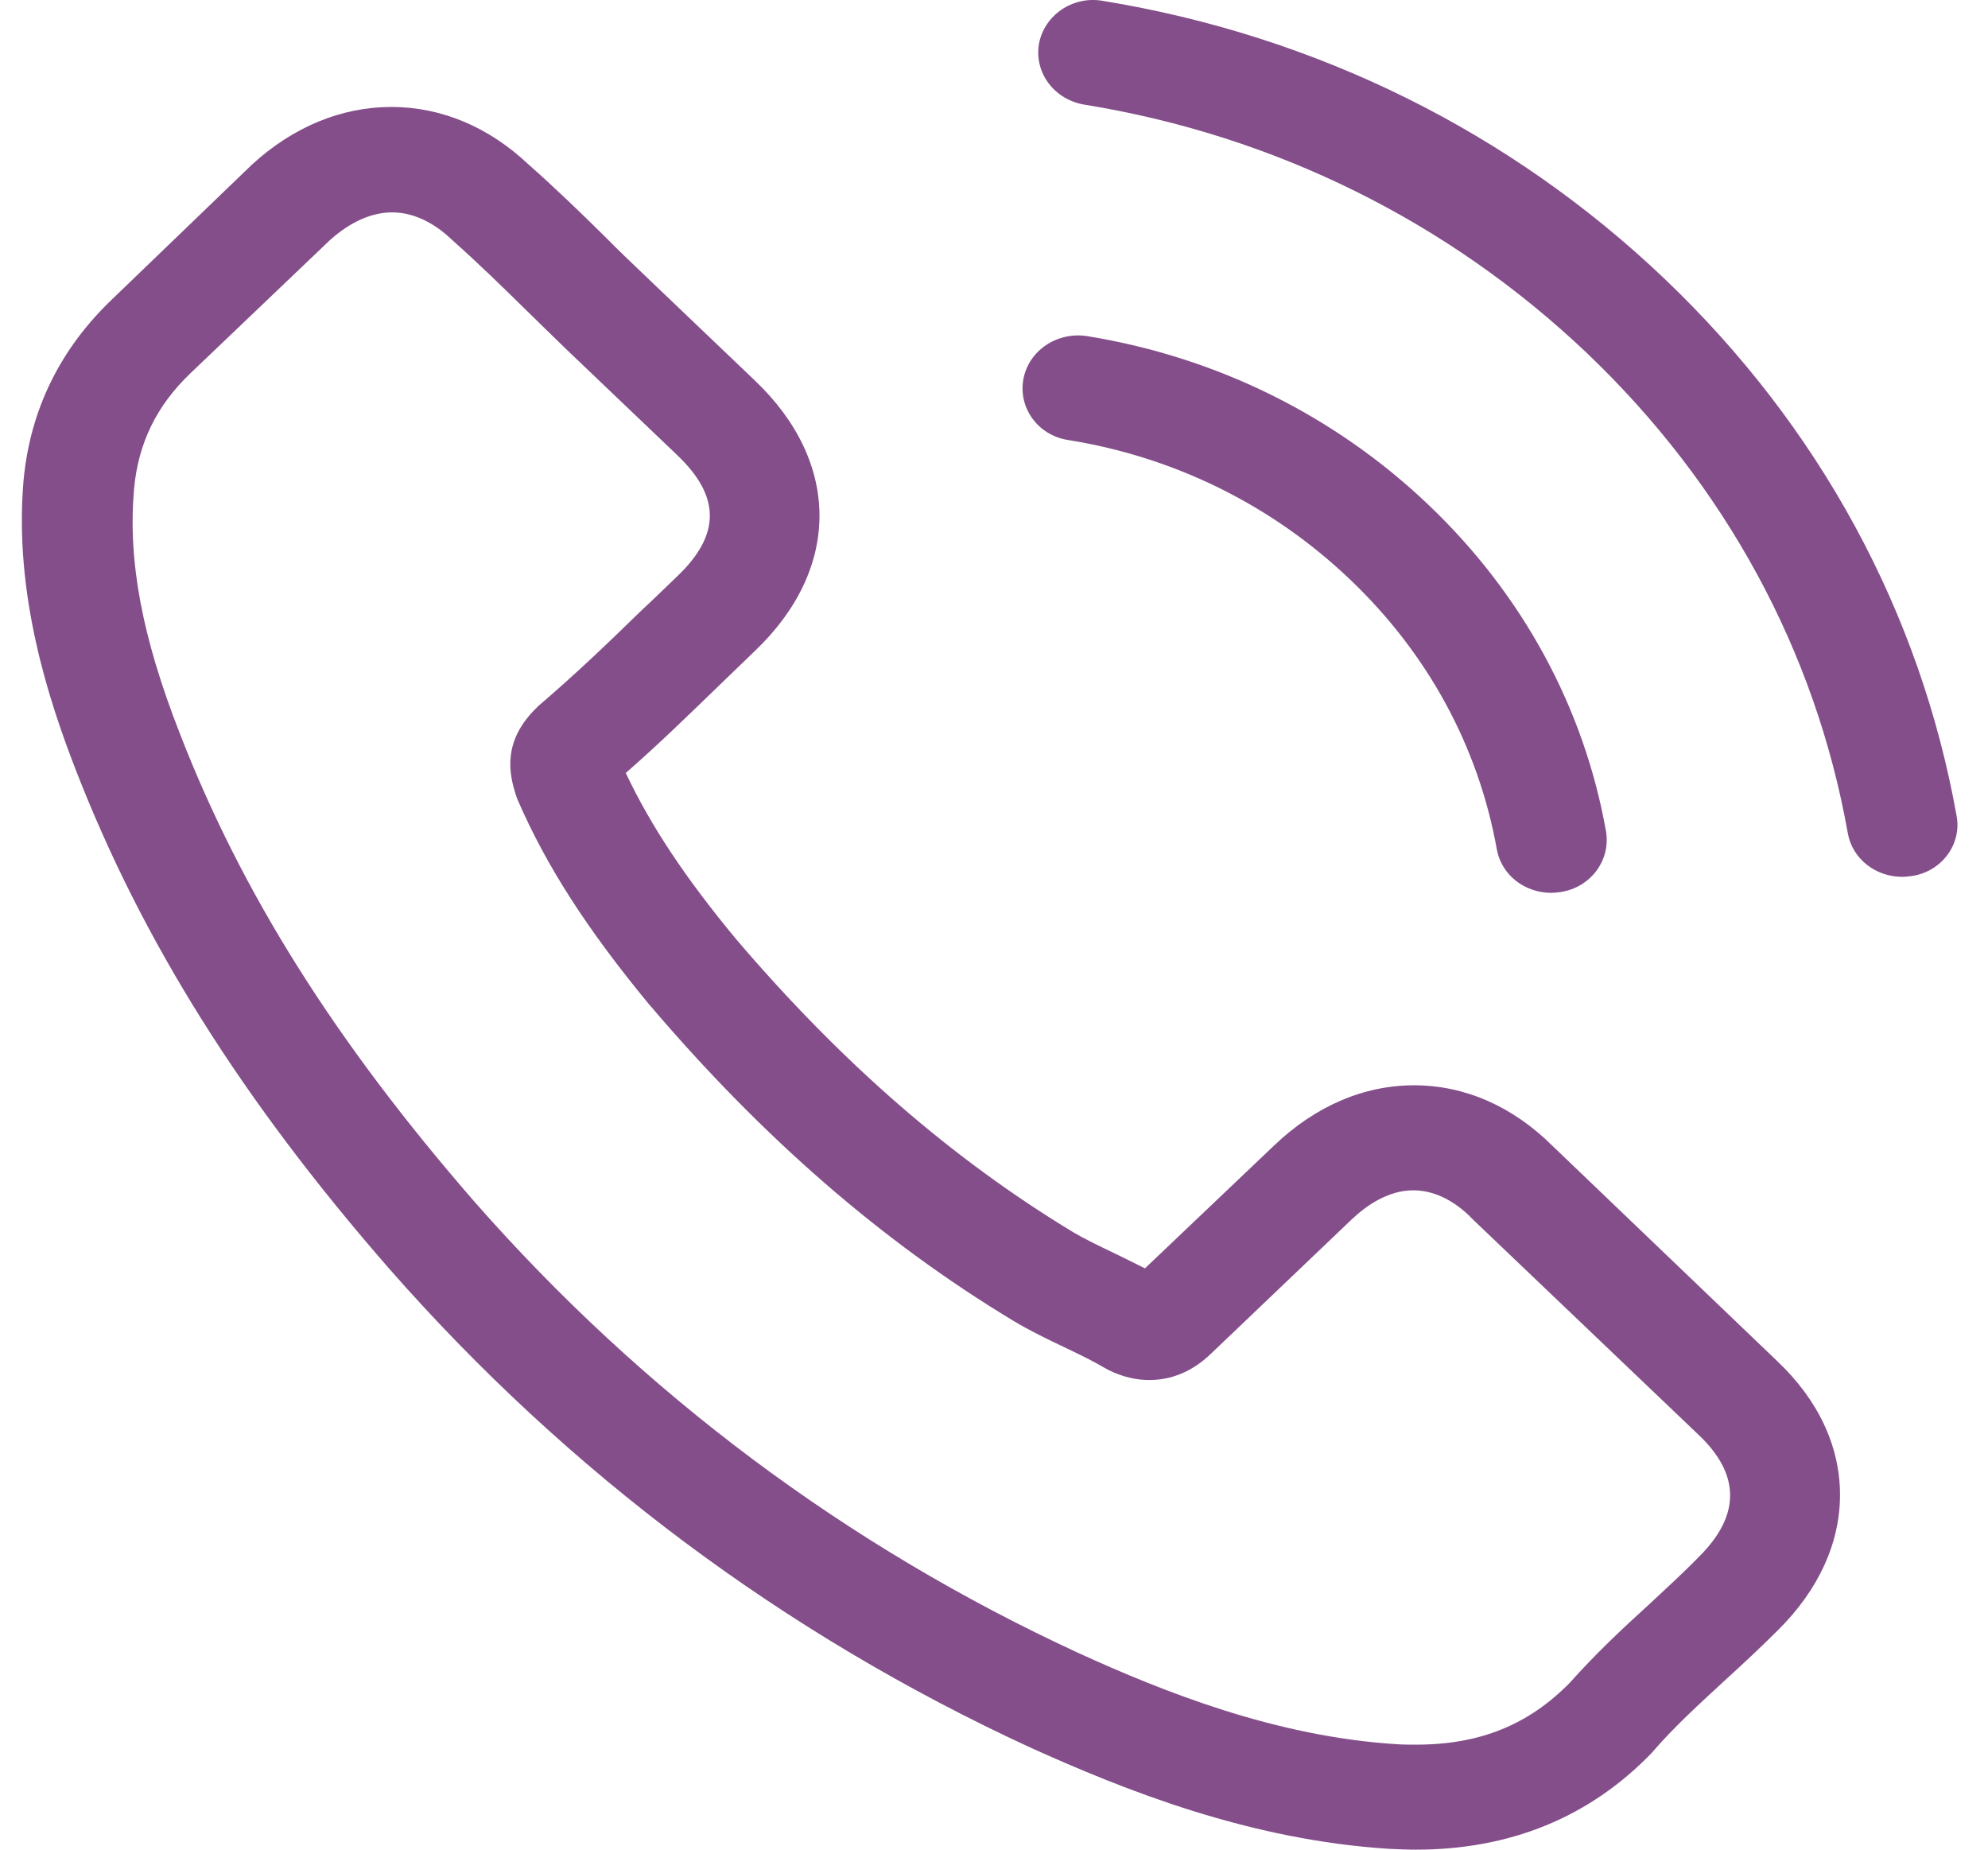 <svg width="43" height="40" viewBox="0 0 43 40" fill="none" xmlns="http://www.w3.org/2000/svg">
<g clip-path="url(#clip0_8_668)">
<path d="M33.578 24.778C32.72 23.926 31.684 23.47 30.587 23.47C29.499 23.47 28.455 23.917 27.561 24.77L24.765 27.429C24.535 27.311 24.304 27.201 24.083 27.092C23.765 26.94 23.464 26.796 23.207 26.644C20.588 25.057 18.207 22.989 15.924 20.312C14.818 18.979 14.075 17.856 13.535 16.716C14.261 16.083 14.933 15.424 15.588 14.791C15.836 14.555 16.084 14.31 16.331 14.074C18.19 12.301 18.19 10.004 16.331 8.232L13.916 5.927C13.641 5.665 13.358 5.395 13.093 5.125C12.562 4.601 12.004 4.061 11.429 3.554C10.571 2.744 9.544 2.313 8.465 2.313C7.385 2.313 6.341 2.744 5.456 3.554C5.447 3.563 5.447 3.563 5.438 3.571L2.43 6.467C1.297 7.548 0.651 8.865 0.509 10.393C0.297 12.858 1.058 15.154 1.642 16.657C3.076 20.346 5.217 23.765 8.412 27.429C12.287 31.845 16.951 35.331 22.278 37.788C24.313 38.708 27.03 39.797 30.065 39.983C30.251 39.991 30.446 40 30.623 40C32.667 40 34.383 39.299 35.728 37.906C35.737 37.889 35.755 37.881 35.764 37.864C36.224 37.332 36.755 36.851 37.312 36.336C37.693 35.99 38.082 35.627 38.463 35.247C39.339 34.377 39.799 33.364 39.799 32.326C39.799 31.279 39.33 30.274 38.436 29.43L33.578 24.778ZM36.746 33.668C36.737 33.668 36.737 33.676 36.746 33.668C36.401 34.023 36.047 34.343 35.667 34.698C35.091 35.221 34.507 35.77 33.959 36.386C33.065 37.298 32.012 37.729 30.631 37.729C30.499 37.729 30.357 37.729 30.224 37.72C27.596 37.56 25.154 36.581 23.322 35.745C18.314 33.432 13.916 30.148 10.261 25.986C7.243 22.516 5.226 19.308 3.89 15.863C3.067 13.761 2.766 12.123 2.899 10.579C2.987 9.591 3.385 8.772 4.12 8.071L7.137 5.192C7.571 4.804 8.031 4.593 8.482 4.593C9.04 4.593 9.491 4.914 9.774 5.184C9.783 5.192 9.792 5.201 9.801 5.209C10.341 5.69 10.854 6.188 11.394 6.72C11.668 6.99 11.951 7.261 12.234 7.539L14.65 9.844C15.588 10.739 15.588 11.566 14.65 12.461C14.393 12.706 14.146 12.951 13.889 13.187C13.146 13.913 12.438 14.588 11.668 15.247C11.65 15.264 11.633 15.272 11.624 15.289C10.863 16.015 11.004 16.724 11.164 17.206C11.172 17.231 11.181 17.256 11.19 17.282C11.818 18.734 12.703 20.101 14.048 21.731L14.057 21.739C16.5 24.61 19.075 26.847 21.915 28.561C22.278 28.78 22.65 28.957 23.004 29.126C23.322 29.278 23.623 29.422 23.88 29.574C23.915 29.59 23.951 29.616 23.986 29.633C24.287 29.776 24.57 29.844 24.862 29.844C25.596 29.844 26.056 29.405 26.207 29.261L29.233 26.374C29.534 26.087 30.012 25.741 30.57 25.741C31.118 25.741 31.57 26.07 31.844 26.357C31.853 26.366 31.853 26.366 31.861 26.374L36.737 31.026C37.649 31.887 37.649 32.773 36.746 33.668Z" fill="#844E8A"/>
<path d="M23.101 9.515C25.419 9.886 27.526 10.933 29.207 12.537C30.888 14.141 31.977 16.15 32.375 18.362C32.472 18.919 32.977 19.308 33.552 19.308C33.623 19.308 33.684 19.299 33.755 19.291C34.41 19.19 34.844 18.599 34.737 17.974C34.26 15.298 32.932 12.858 30.906 10.925C28.879 8.991 26.322 7.725 23.517 7.269C22.862 7.168 22.251 7.582 22.136 8.198C22.021 8.814 22.446 9.414 23.101 9.515Z" fill="#844E8A"/>
<path d="M42.321 17.645C41.533 13.238 39.357 9.228 36.012 6.037C32.667 2.846 28.463 0.769 23.844 0.017C23.198 -0.092 22.588 0.33 22.473 0.946C22.366 1.571 22.8 2.153 23.455 2.263C27.579 2.93 31.339 4.796 34.33 7.641C37.321 10.494 39.268 14.082 39.967 18.016C40.065 18.573 40.569 18.962 41.144 18.962C41.215 18.962 41.277 18.953 41.348 18.945C41.994 18.852 42.436 18.261 42.321 17.645Z" fill="#844E8A"/>
</g>
<defs>
<clipPath id="clip0_8_668">
<rect width="41.927" height="40" fill="white" transform="translate(0.442)"/>
</clipPath>
</defs>
</svg>
